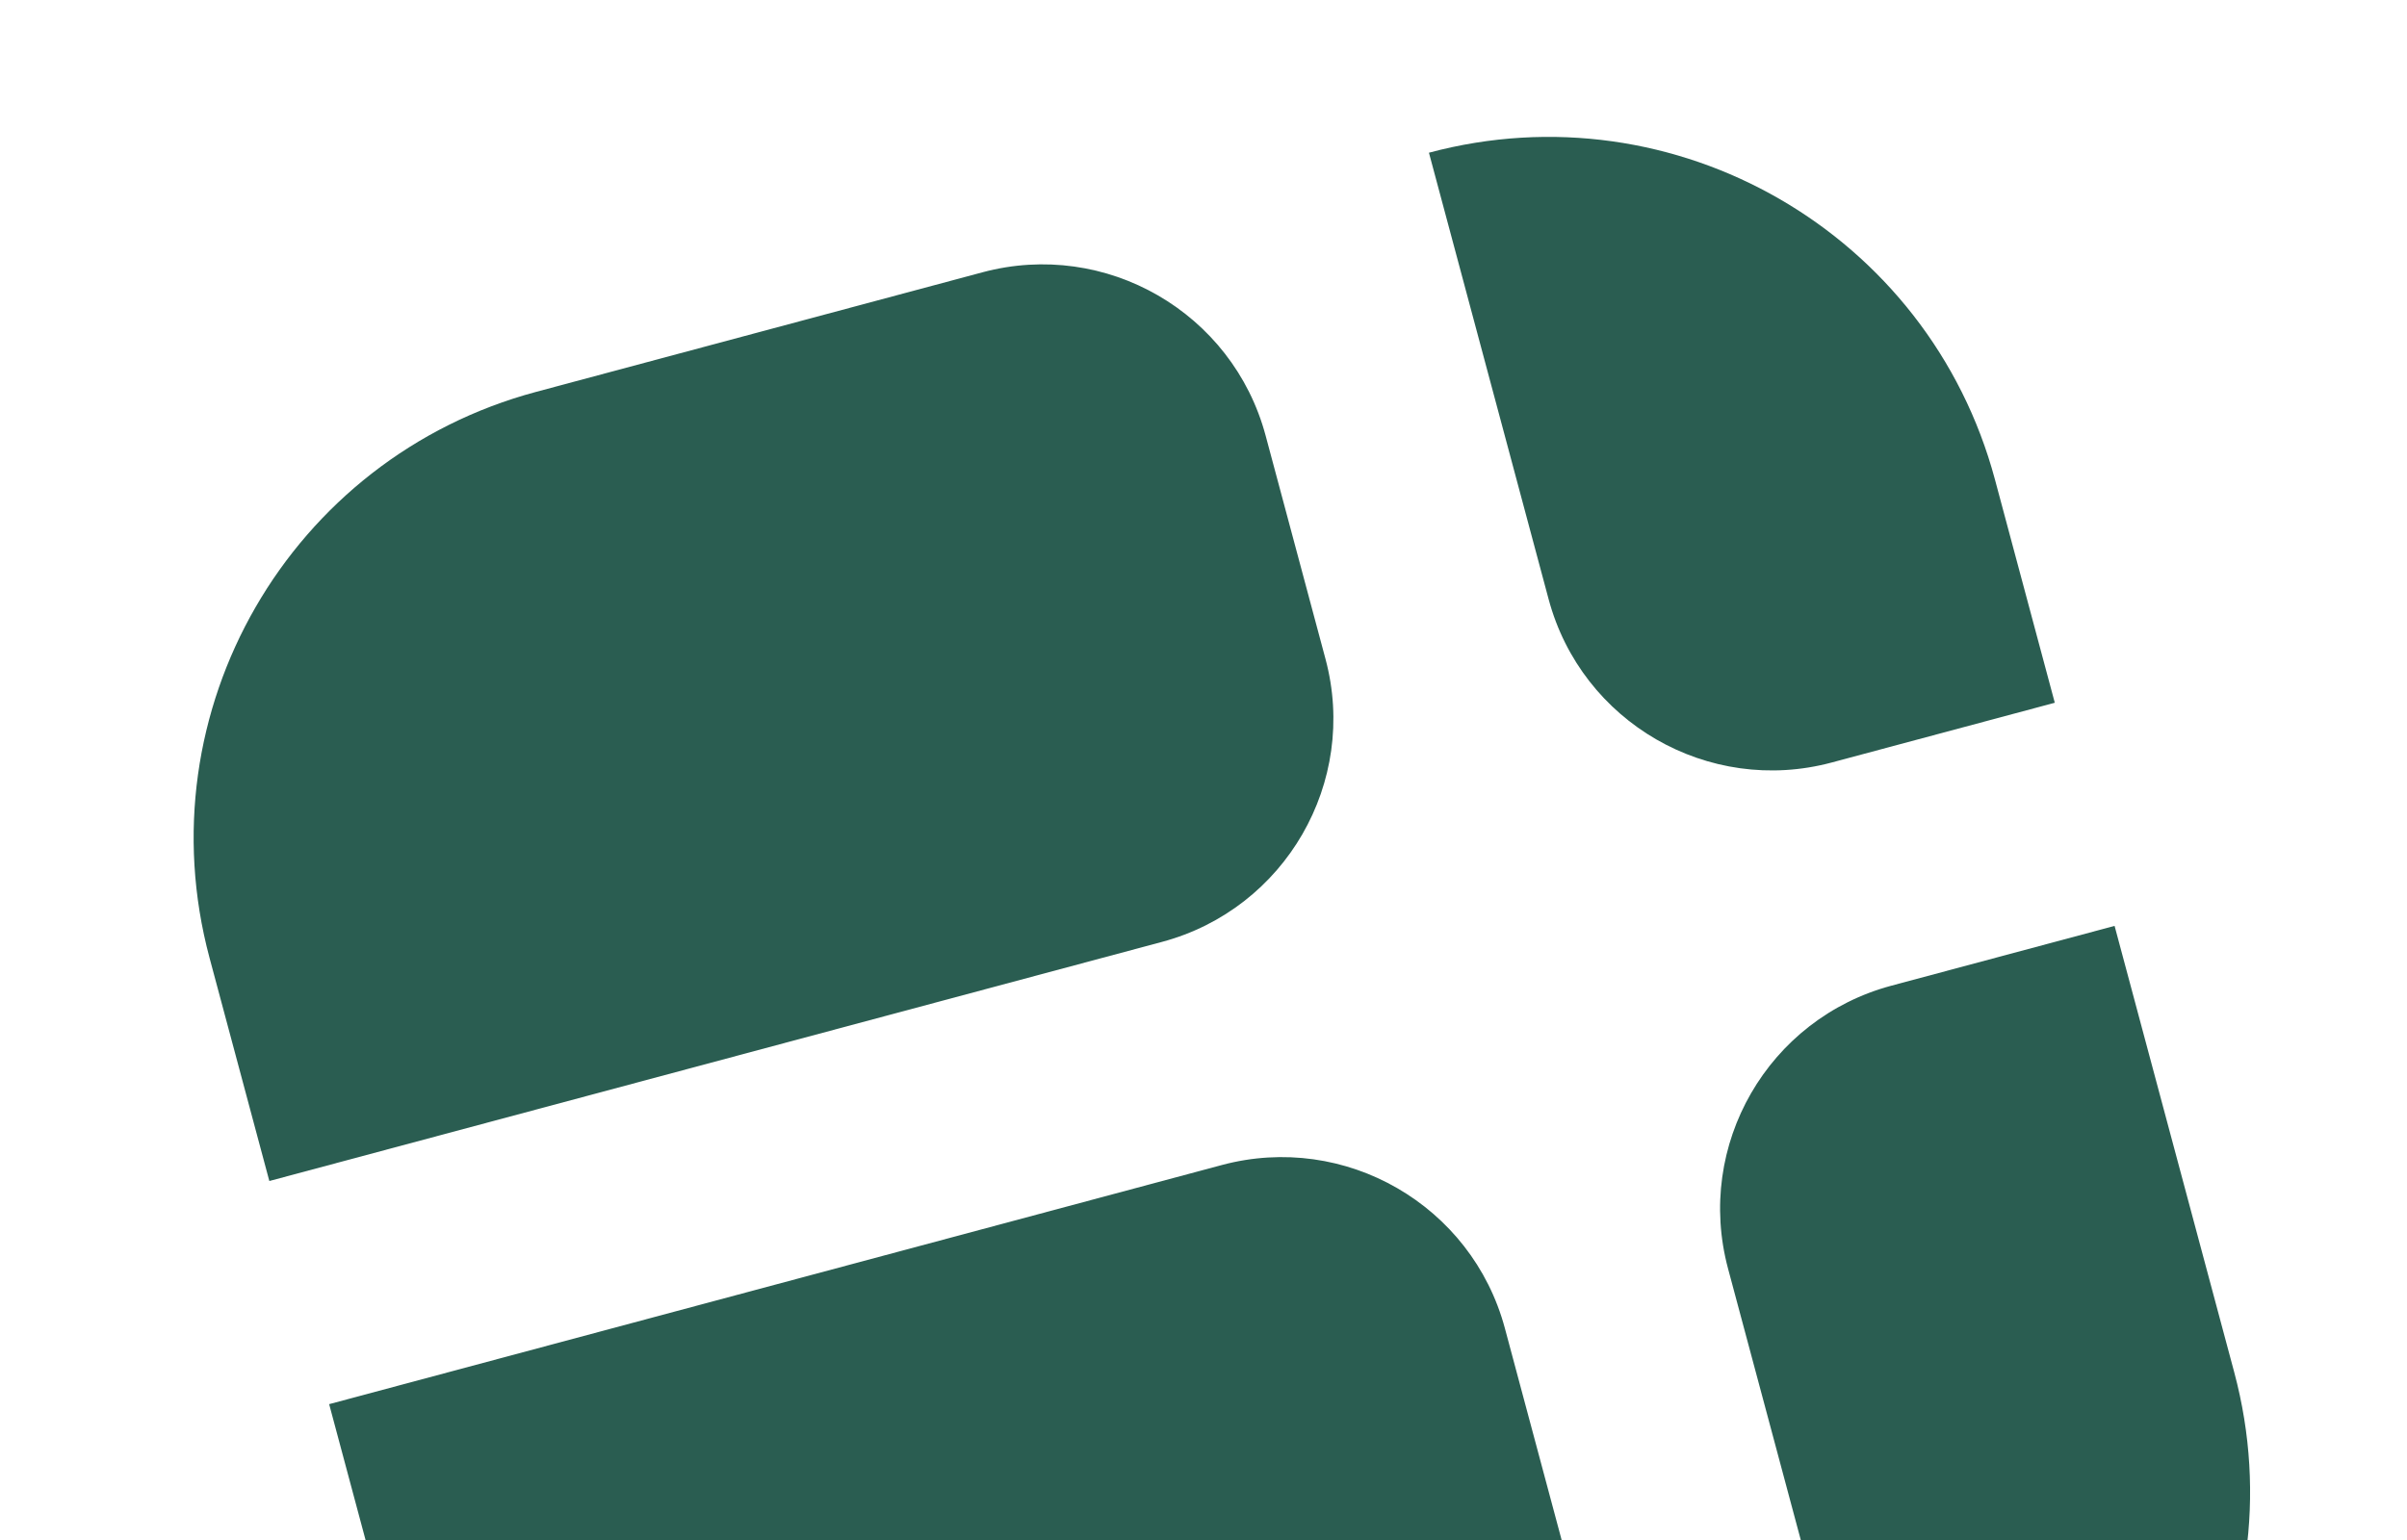 <svg width="175" height="112" viewBox="0 0 349 225" fill="none" xmlns="http://www.w3.org/2000/svg">
<g filter="url(#filter0_d_3082_8941)">
<g filter="url(#filter1_i_3082_8941)">
<path fill-rule="evenodd" clip-rule="evenodd" d="M74.039 57.249L139.233 39.78C157.233 34.957 175.752 45.65 180.575 63.649L189.316 96.27C194.139 114.269 183.447 132.789 165.447 137.612L35.058 172.55L26.322 139.944C16.663 103.898 38.025 66.899 74.039 57.249Z" fill="#2A5D51"/>
</g>
<g filter="url(#filter2_i_3082_8941)">
<path fill-rule="evenodd" clip-rule="evenodd" d="M43.794 205.152L174.183 170.214C192.182 165.391 210.702 176.084 215.524 194.083L233.002 259.309C237.824 277.308 227.133 295.828 209.133 300.651L143.939 318.12C107.956 327.761 70.917 306.377 61.271 270.378L43.794 205.152Z" fill="#2A5D51"/>
</g>
<g filter="url(#filter3_i_3082_8941)">
<path fill-rule="evenodd" clip-rule="evenodd" d="M271.983 144.009L304.572 135.276L322.05 200.503C331.696 236.501 310.311 273.541 274.328 283.182L248.114 185.351C243.283 167.32 253.952 148.84 271.983 144.009Z" fill="#2A5D51"/>
</g>
<g filter="url(#filter4_i_3082_8941)">
<path fill-rule="evenodd" clip-rule="evenodd" d="M204.428 22.312C240.411 12.67 277.455 34.07 287.1 70.069L295.837 102.674L263.247 111.407C245.248 116.23 226.728 105.537 221.905 87.538L204.428 22.312Z" fill="#2A5D51"/>
</g>
</g>
<defs>
<filter id="filter0_d_3082_8941" x="0" y="0" width="348.364" height="348.432" filterUnits="userSpaceOnUse" color-interpolation-filters="sRGB">
<feFlood flood-opacity="0" result="BackgroundImageFix"/>
<feColorMatrix in="SourceAlpha" type="matrix" values="0 0 0 0 0 0 0 0 0 0 0 0 0 0 0 0 0 0 127 0" result="hardAlpha"/>
<feOffset dy="4"/>
<feGaussianBlur stdDeviation="12"/>
<feComposite in2="hardAlpha" operator="out"/>
<feColorMatrix type="matrix" values="0 0 0 0 0.233 0 0 0 0 0.86 0 0 0 0 0.711 0 0 0 0.06 0"/>
<feBlend mode="normal" in2="BackgroundImageFix" result="effect1_dropShadow_3082_8941"/>
<feBlend mode="normal" in="SourceGraphic" in2="effect1_dropShadow_3082_8941" result="shape"/>
</filter>
<filter id="filter1_i_3082_8941" x="24" y="34.623" width="169.473" height="137.927" filterUnits="userSpaceOnUse" color-interpolation-filters="sRGB">
<feFlood flood-opacity="0" result="BackgroundImageFix"/>
<feBlend mode="normal" in="SourceGraphic" in2="BackgroundImageFix" result="shape"/>
<feColorMatrix in="SourceAlpha" type="matrix" values="0 0 0 0 0 0 0 0 0 0 0 0 0 0 0 0 0 0 127 0" result="hardAlpha"/>
<feOffset dx="3" dy="-4"/>
<feGaussianBlur stdDeviation="5"/>
<feComposite in2="hardAlpha" operator="arithmetic" k2="-1" k3="1"/>
<feColorMatrix type="matrix" values="0 0 0 0 0.316 0 0 0 0 0.794 0 0 0 0 0.685 0 0 0 0.23 0"/>
<feBlend mode="normal" in2="shape" result="effect1_innerShadow_3082_8941"/>
</filter>
<filter id="filter2_i_3082_8941" x="43.794" y="165.057" width="193.366" height="155.376" filterUnits="userSpaceOnUse" color-interpolation-filters="sRGB">
<feFlood flood-opacity="0" result="BackgroundImageFix"/>
<feBlend mode="normal" in="SourceGraphic" in2="BackgroundImageFix" result="shape"/>
<feColorMatrix in="SourceAlpha" type="matrix" values="0 0 0 0 0 0 0 0 0 0 0 0 0 0 0 0 0 0 127 0" result="hardAlpha"/>
<feOffset dx="3" dy="-4"/>
<feGaussianBlur stdDeviation="5"/>
<feComposite in2="hardAlpha" operator="arithmetic" k2="-1" k3="1"/>
<feColorMatrix type="matrix" values="0 0 0 0 0.316 0 0 0 0 0.794 0 0 0 0 0.685 0 0 0 0.23 0"/>
<feBlend mode="normal" in2="shape" result="effect1_innerShadow_3082_8941"/>
</filter>
<filter id="filter3_i_3082_8941" x="246.952" y="131.276" width="80.413" height="151.906" filterUnits="userSpaceOnUse" color-interpolation-filters="sRGB">
<feFlood flood-opacity="0" result="BackgroundImageFix"/>
<feBlend mode="normal" in="SourceGraphic" in2="BackgroundImageFix" result="shape"/>
<feColorMatrix in="SourceAlpha" type="matrix" values="0 0 0 0 0 0 0 0 0 0 0 0 0 0 0 0 0 0 127 0" result="hardAlpha"/>
<feOffset dx="3" dy="-4"/>
<feGaussianBlur stdDeviation="5"/>
<feComposite in2="hardAlpha" operator="arithmetic" k2="-1" k3="1"/>
<feColorMatrix type="matrix" values="0 0 0 0 0.316 0 0 0 0 0.794 0 0 0 0 0.685 0 0 0 0.23 0"/>
<feBlend mode="normal" in2="shape" result="effect1_innerShadow_3082_8941"/>
</filter>
<filter id="filter4_i_3082_8941" x="204.428" y="16" width="94.409" height="96.564" filterUnits="userSpaceOnUse" color-interpolation-filters="sRGB">
<feFlood flood-opacity="0" result="BackgroundImageFix"/>
<feBlend mode="normal" in="SourceGraphic" in2="BackgroundImageFix" result="shape"/>
<feColorMatrix in="SourceAlpha" type="matrix" values="0 0 0 0 0 0 0 0 0 0 0 0 0 0 0 0 0 0 127 0" result="hardAlpha"/>
<feOffset dx="3" dy="-4"/>
<feGaussianBlur stdDeviation="5"/>
<feComposite in2="hardAlpha" operator="arithmetic" k2="-1" k3="1"/>
<feColorMatrix type="matrix" values="0 0 0 0 0.316 0 0 0 0 0.794 0 0 0 0 0.685 0 0 0 0.23 0"/>
<feBlend mode="normal" in2="shape" result="effect1_innerShadow_3082_8941"/>
</filter>
</defs>
</svg>
